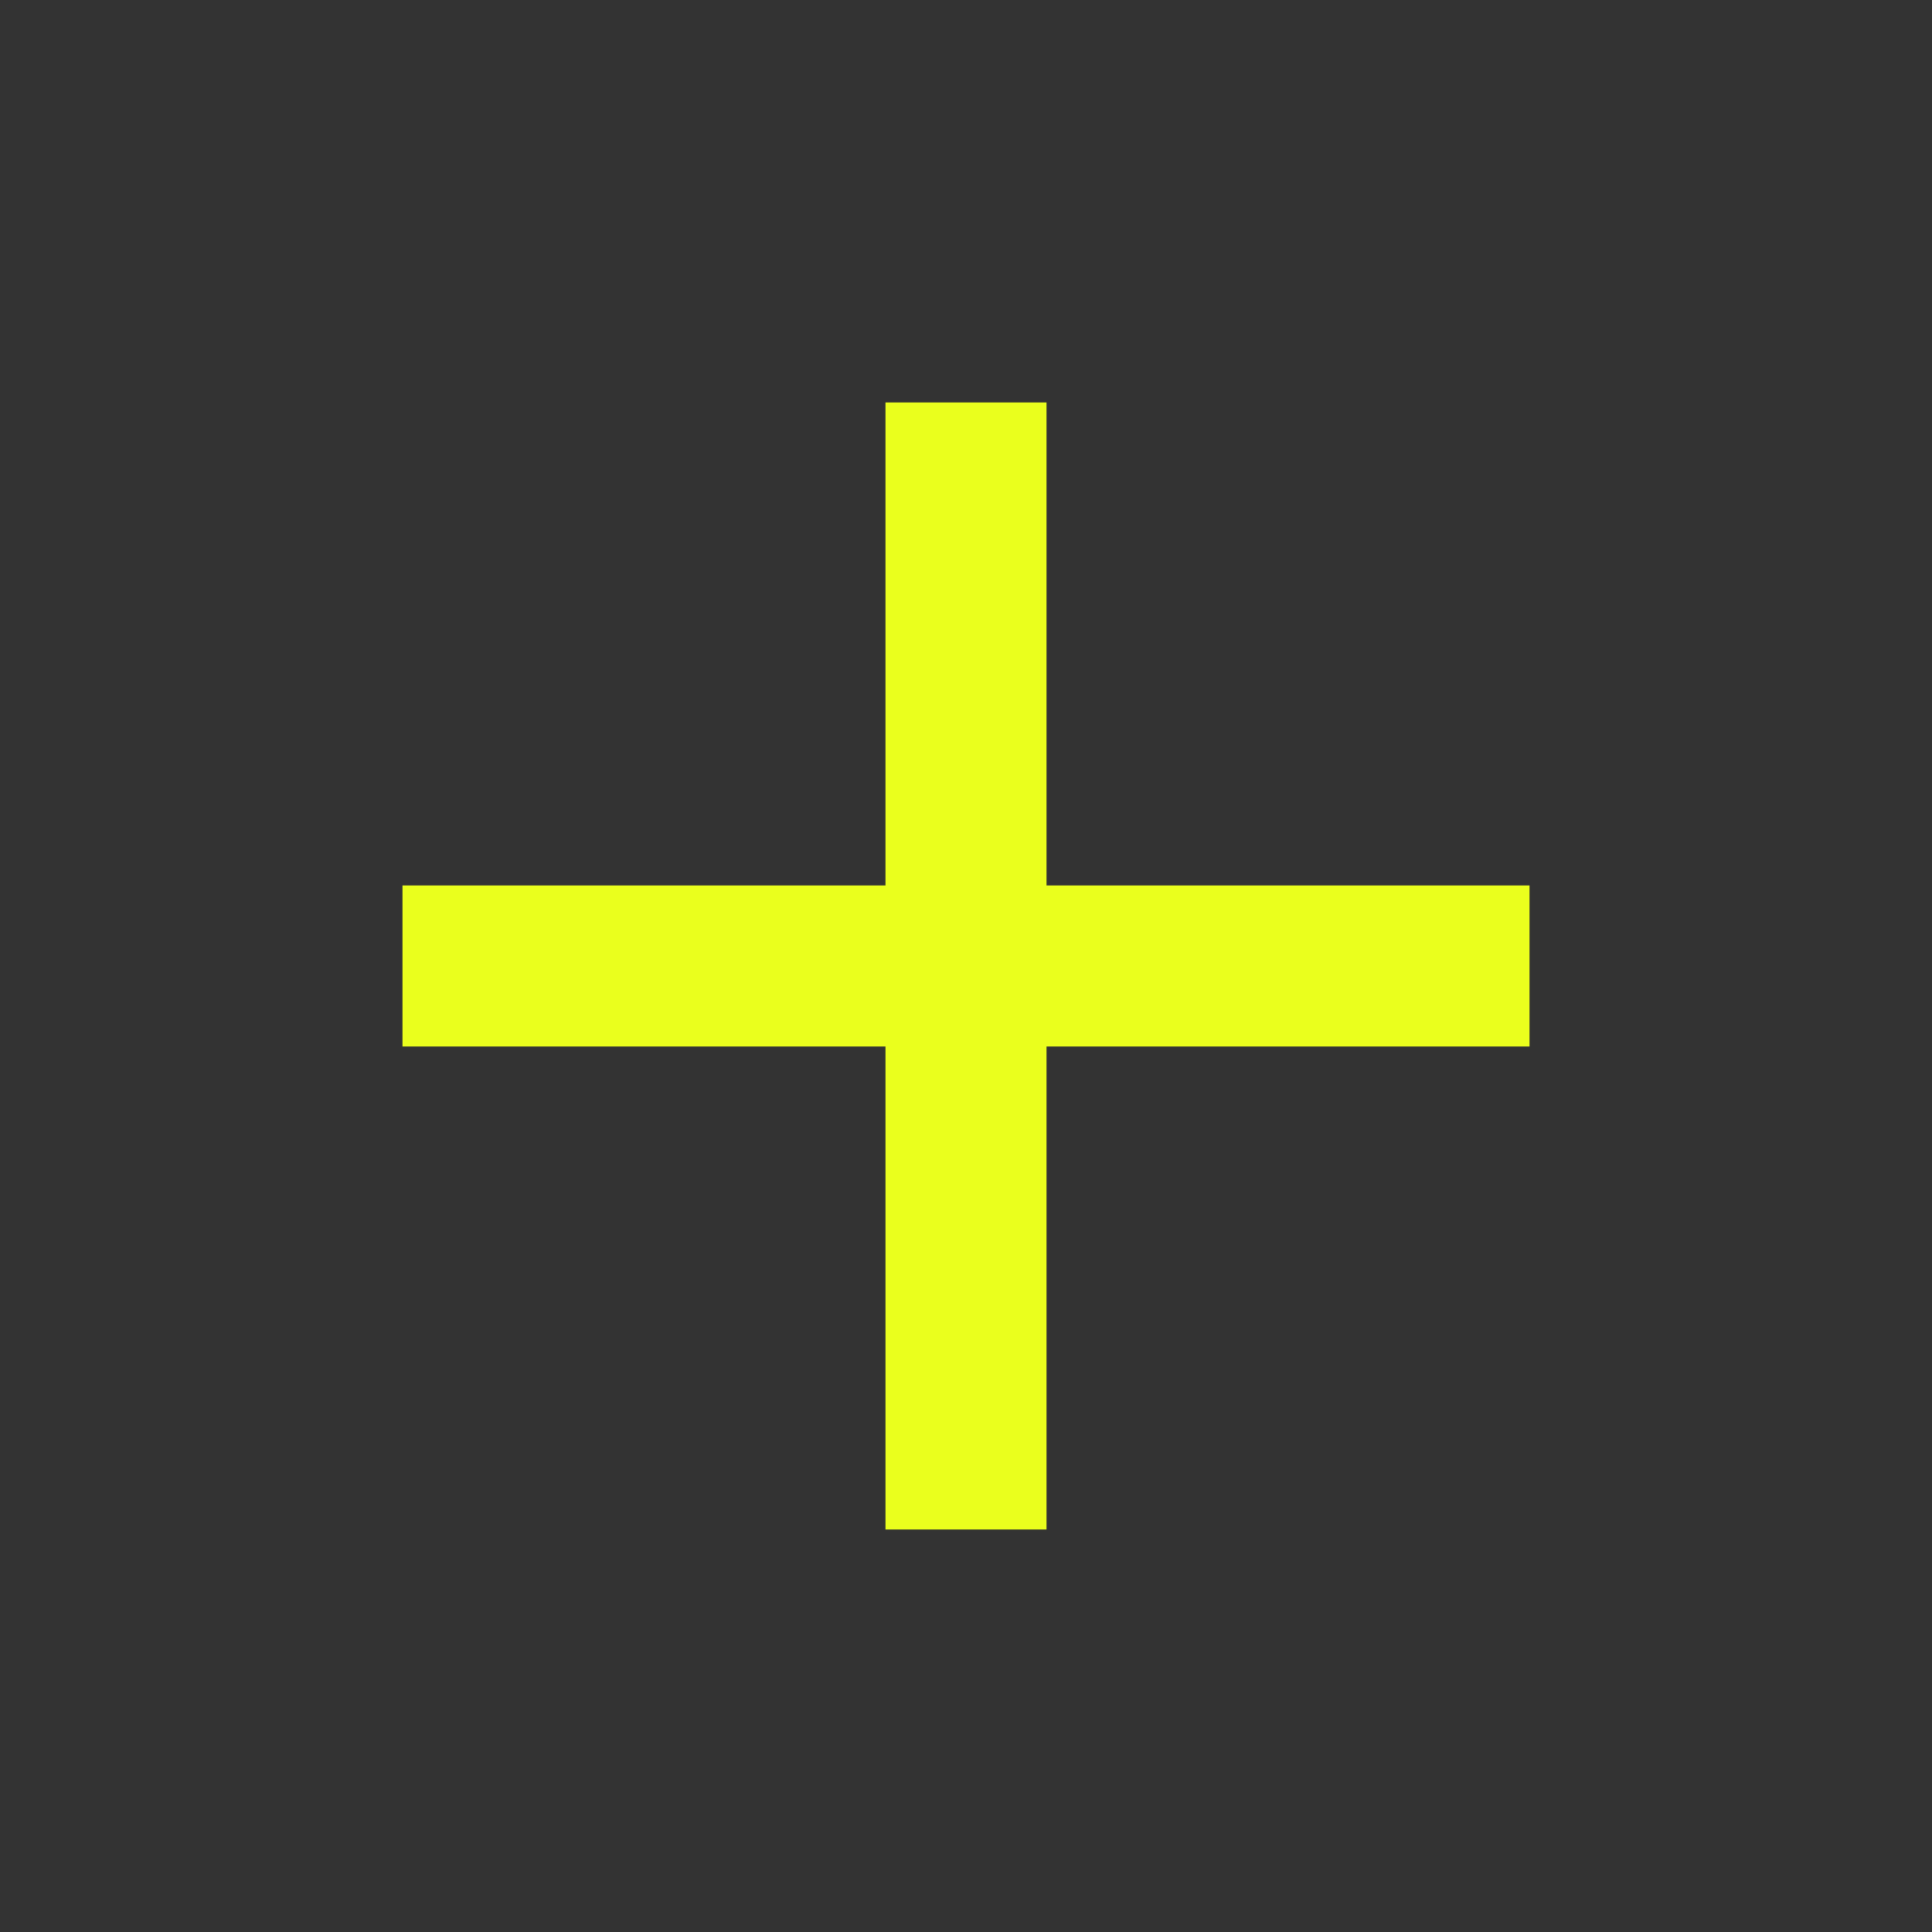 <svg xmlns="http://www.w3.org/2000/svg" width="24" height="24" viewBox="0 0 24 24" style="fill: rgba(234, 255, 29, 1);transform: ;msFilter:;"><rect x="0" y="0" width="24" height="24" fill="#333333" stroke="none"/><path d="M19 11h-6V5h-2v6H5v2h6v6h2v-6h6z"></path></svg>